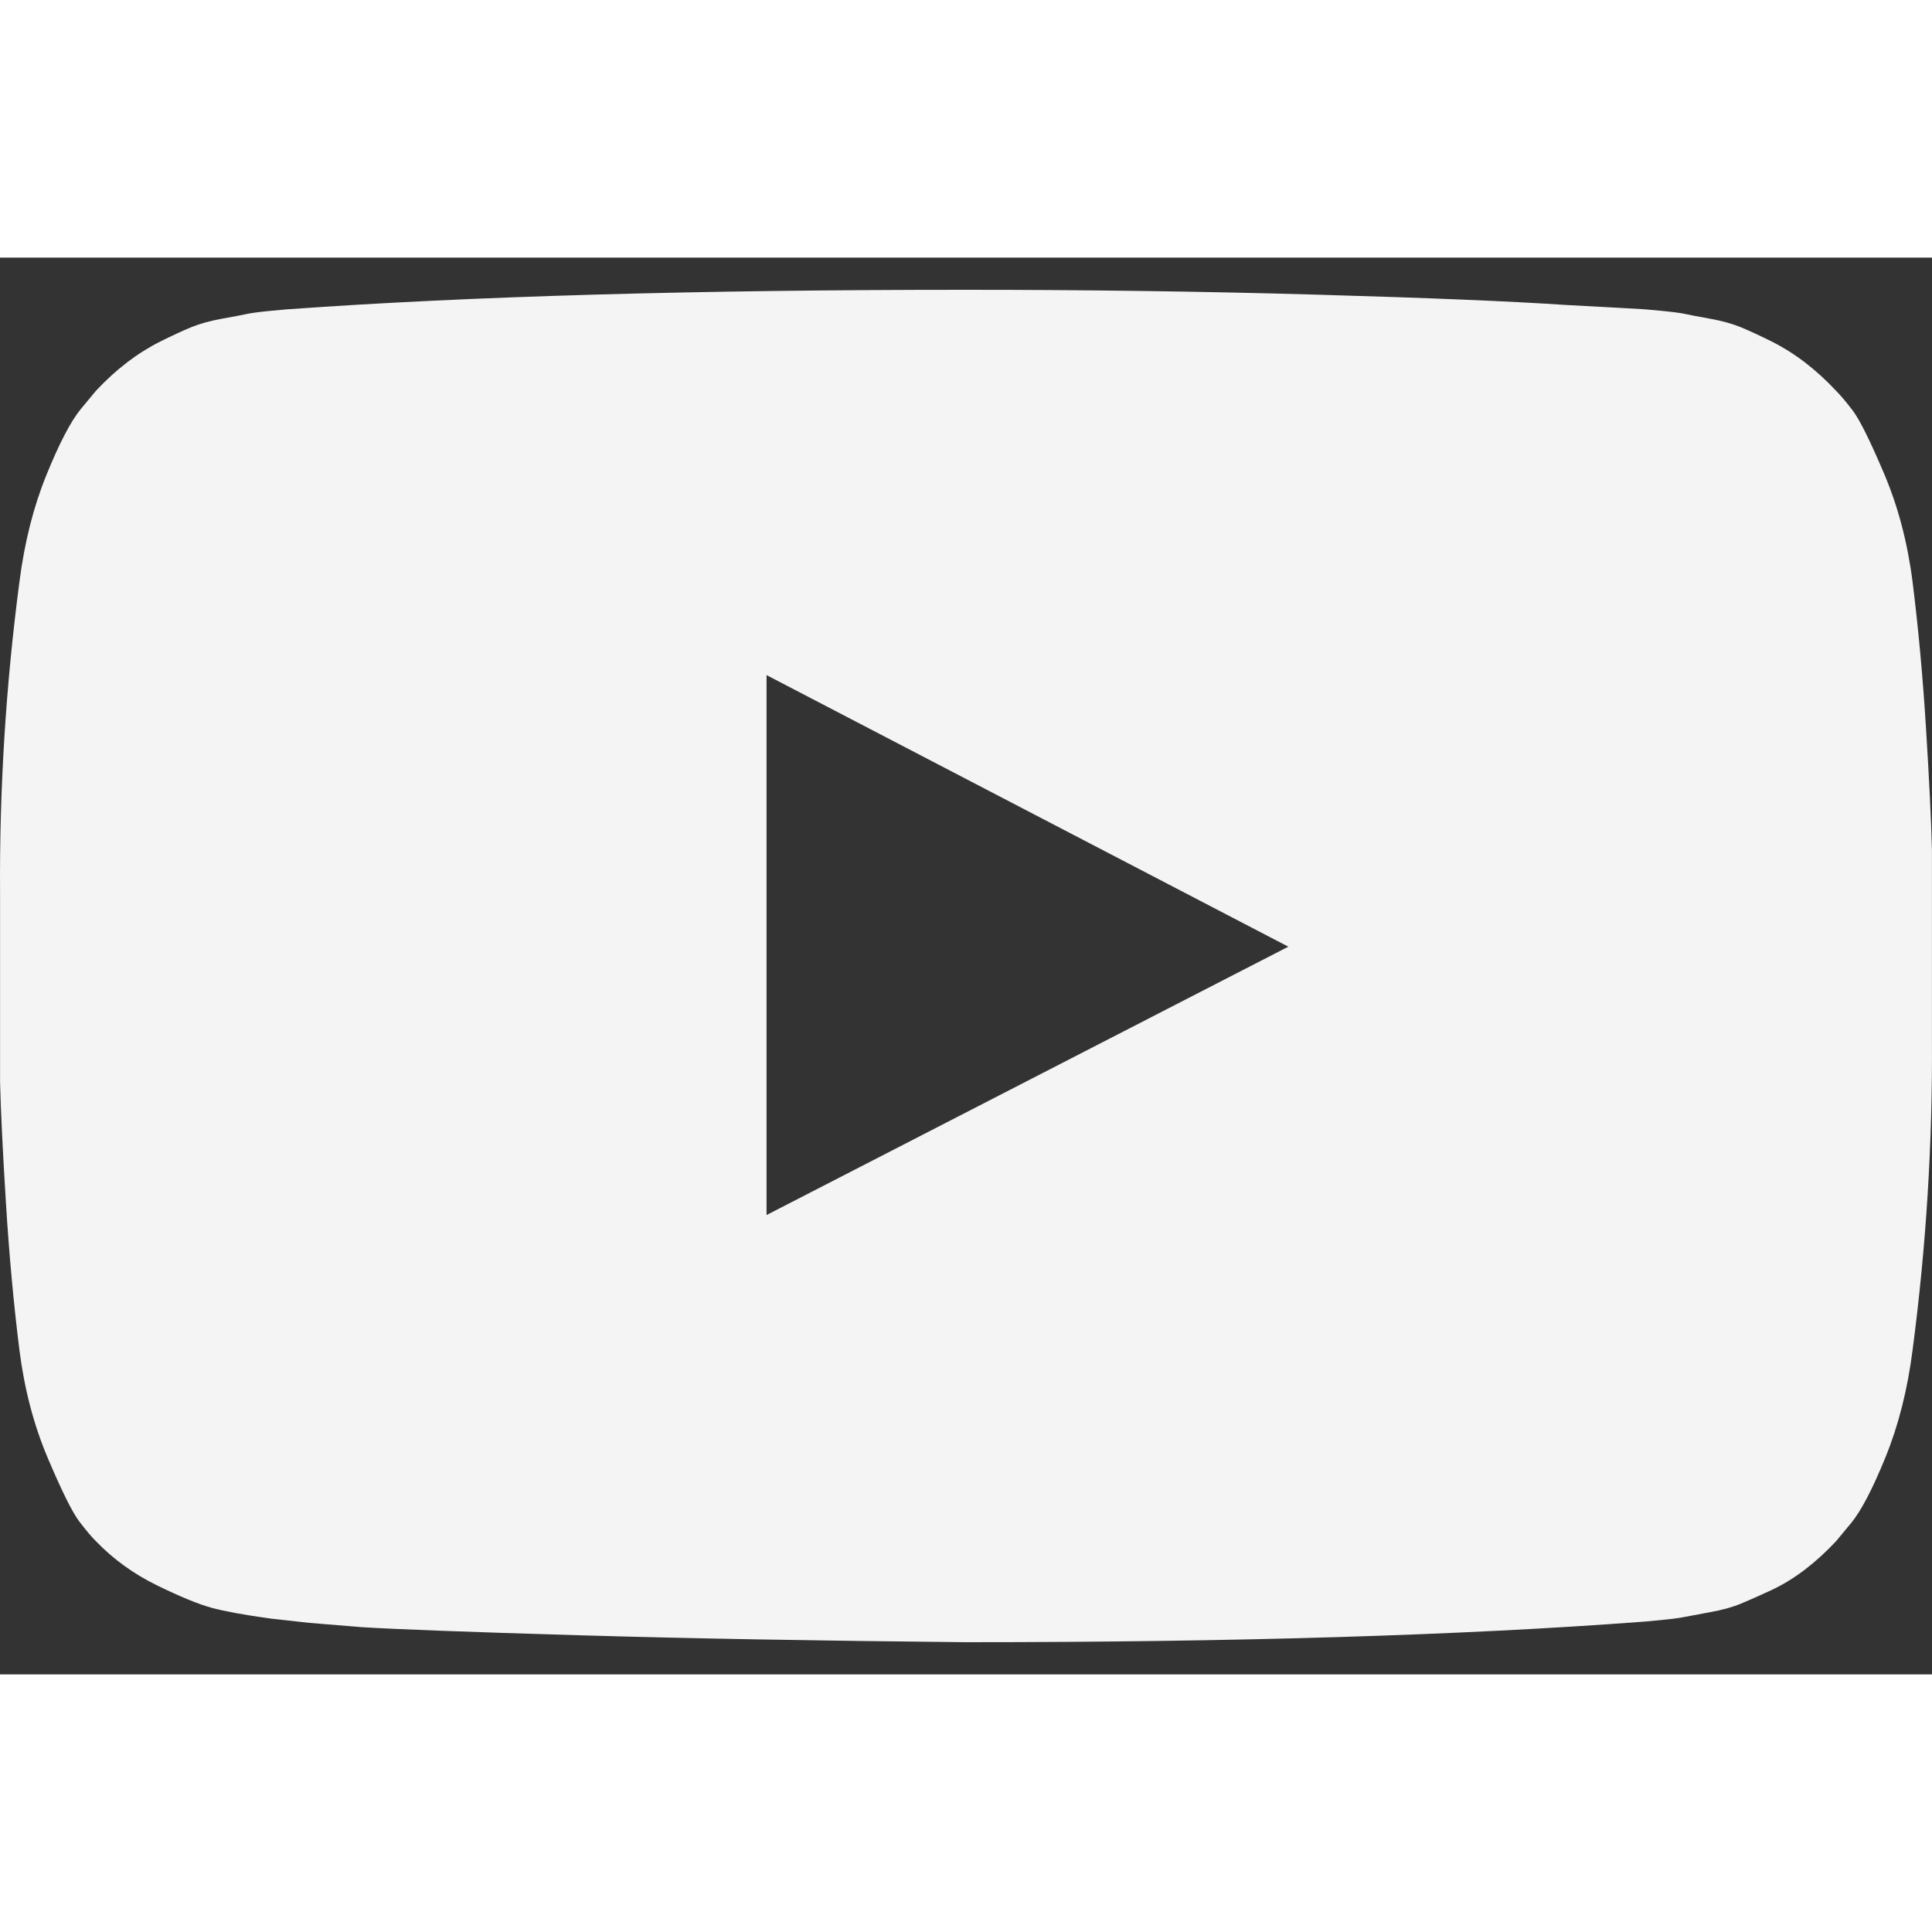 <svg width="24" height="24" viewBox="0 0 30 22" fill="none" xmlns="http://www.w3.org/2000/svg">
<rect x="0" y="0" width="30" height="22" fill="#333333" stroke="none"/>
<path d="M11.903 14.867L20.005 10.7L11.903 6.483V14.867ZM15 0.5C16.875 0.5 18.686 0.525 20.432 0.575C22.179 0.625 23.459 0.678 24.274 0.733L25.496 0.8C25.507 0.8 25.602 0.808 25.781 0.825C25.959 0.842 26.088 0.858 26.166 0.875C26.244 0.892 26.375 0.917 26.559 0.95C26.743 0.983 26.902 1.028 27.036 1.083C27.17 1.139 27.326 1.211 27.505 1.3C27.683 1.389 27.856 1.497 28.024 1.625C28.191 1.753 28.353 1.9 28.509 2.067C28.576 2.133 28.663 2.236 28.769 2.375C28.875 2.514 29.037 2.839 29.254 3.35C29.472 3.861 29.62 4.422 29.698 5.033C29.787 5.744 29.857 6.503 29.907 7.308C29.957 8.114 29.988 8.744 29.999 9.2V12.133C30.01 13.744 29.91 15.356 29.698 16.967C29.62 17.578 29.48 18.131 29.279 18.625C29.078 19.119 28.9 19.461 28.744 19.65L28.509 19.933C28.353 20.1 28.191 20.247 28.024 20.375C27.856 20.503 27.683 20.608 27.505 20.692C27.326 20.775 27.17 20.844 27.036 20.9C26.902 20.956 26.743 21 26.559 21.033C26.375 21.067 26.241 21.092 26.157 21.108C26.074 21.125 25.945 21.142 25.772 21.158C25.599 21.175 25.507 21.183 25.496 21.183C22.695 21.394 19.196 21.5 15 21.5C12.69 21.478 10.684 21.442 8.982 21.392C7.28 21.342 6.161 21.3 5.626 21.267L4.805 21.2L4.203 21.133C3.801 21.078 3.497 21.022 3.29 20.967C3.084 20.911 2.799 20.794 2.437 20.617C2.074 20.439 1.759 20.211 1.491 19.933C1.424 19.867 1.337 19.764 1.231 19.625C1.125 19.486 0.963 19.161 0.746 18.65C0.528 18.139 0.38 17.578 0.302 16.967C0.213 16.256 0.143 15.497 0.093 14.692C0.043 13.886 0.012 13.256 0.001 12.8V9.867C-0.01 8.256 0.09 6.644 0.302 5.033C0.38 4.422 0.52 3.869 0.721 3.375C0.922 2.881 1.1 2.539 1.256 2.35L1.491 2.067C1.647 1.9 1.809 1.753 1.976 1.625C2.144 1.497 2.317 1.389 2.495 1.3C2.674 1.211 2.83 1.139 2.964 1.083C3.098 1.028 3.257 0.983 3.441 0.95C3.625 0.917 3.756 0.892 3.834 0.875C3.912 0.858 4.041 0.842 4.219 0.825C4.398 0.808 4.493 0.8 4.504 0.8C7.305 0.6 10.804 0.5 15 0.5Z" fill="#F4F4F4"/>
</svg>
